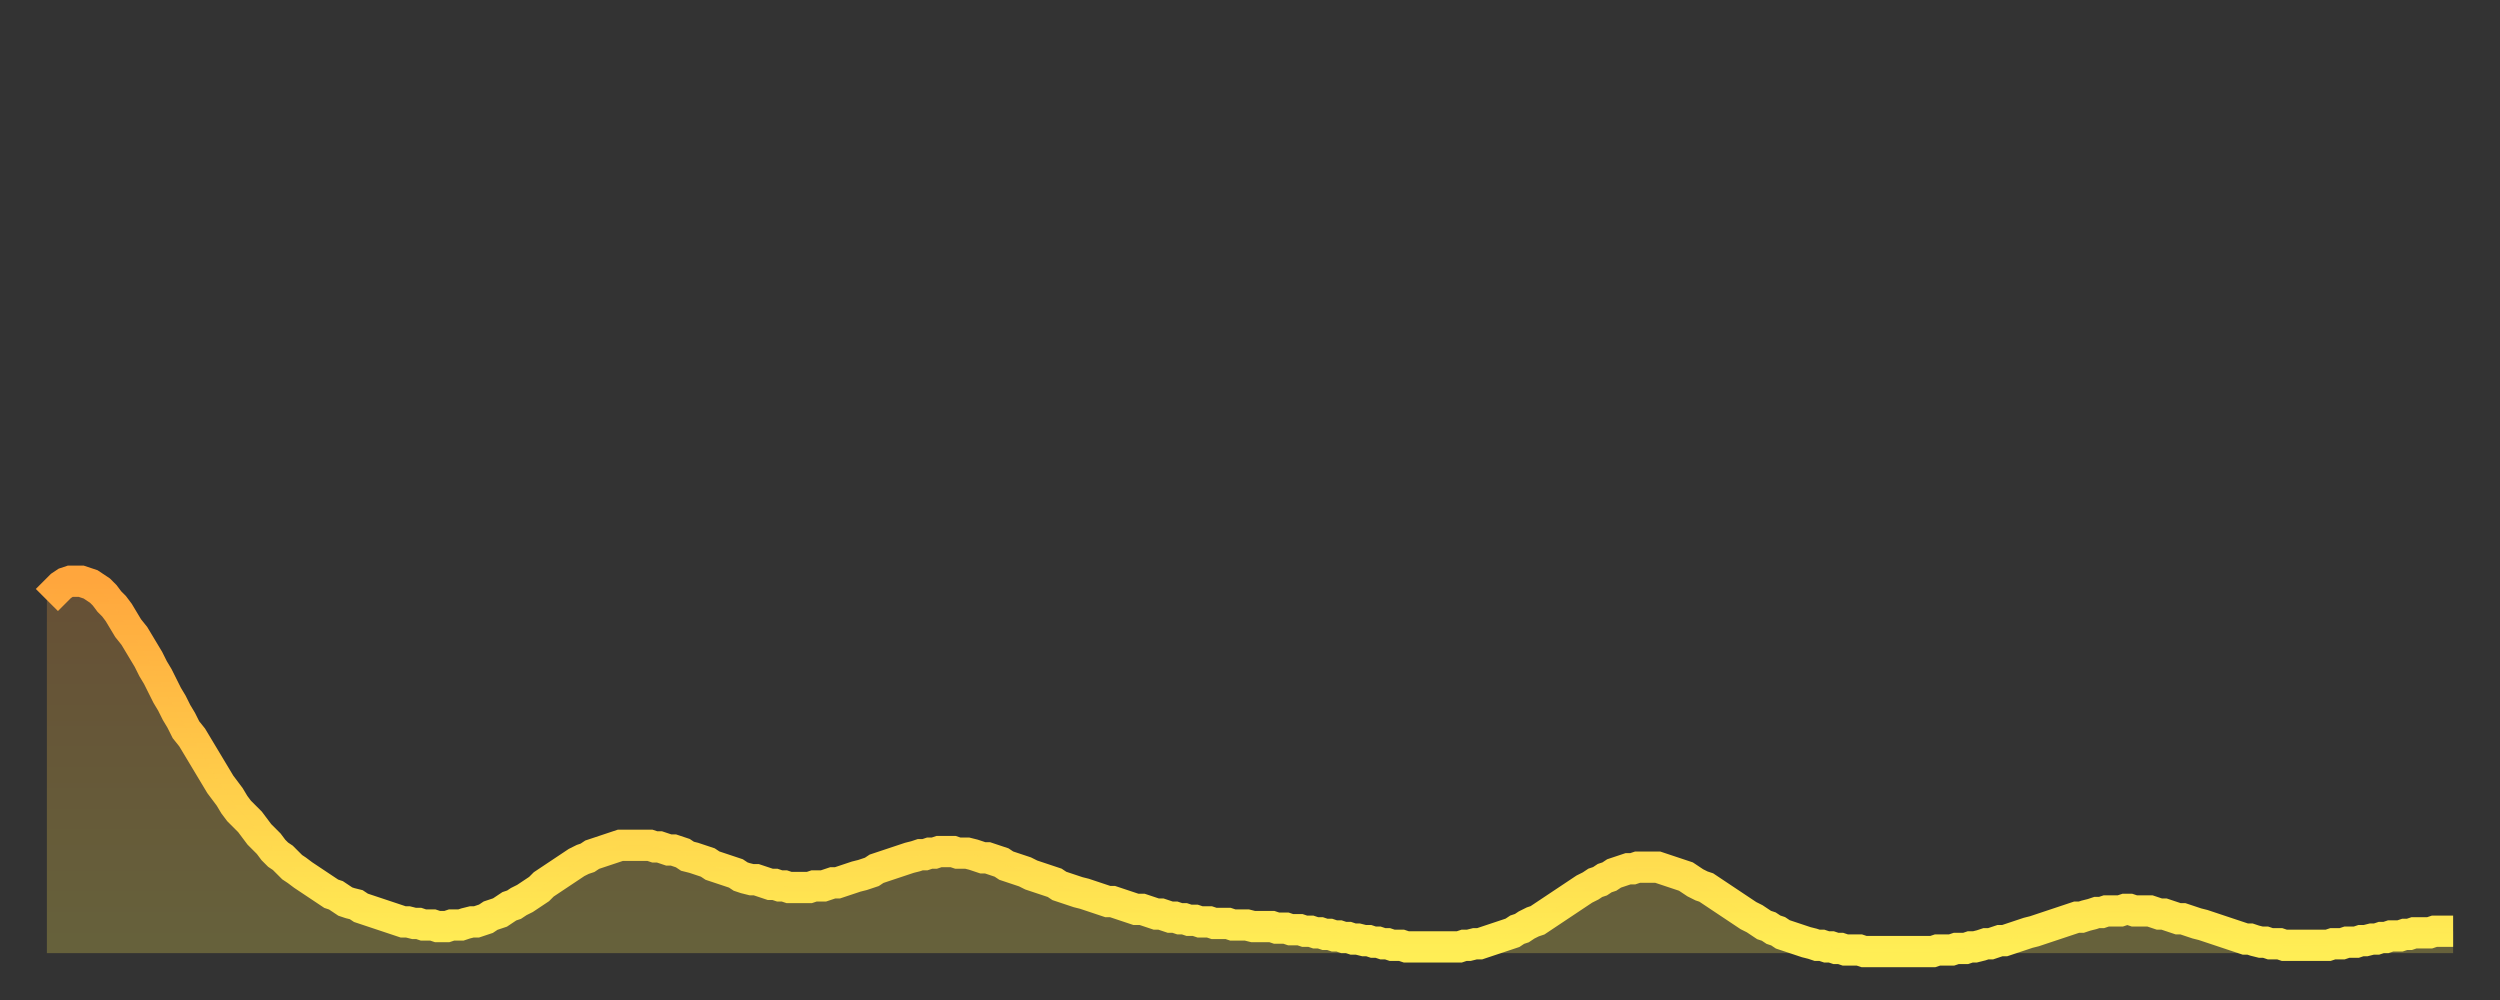 <?xml version="1.0" encoding="utf-8" ?>
<svg baseProfile="full" height="64" version="1.1" width="160" xmlns="http://www.w3.org/2000/svg" xmlns:ev="http://www.w3.org/2001/xml-events" xmlns:xlink="http://www.w3.org/1999/xlink"><rect width="100%" height="100%" fill="#333333" stroke="none"/><defs><linearGradient id="id7268" x1="0" x2="0" y1="0" y2="1"><stop offset="0%" stop-color="#ffa63d" /><stop offset="50%" stop-color="#ffca49" /><stop offset="100%" stop-color="#ffee55" /></linearGradient></defs><g transform="translate(3,3)"><g><path d="M 0.0 35.4 0.3 35.1 0.6 34.8 0.9 34.5 1.2 34.3 1.5 34.2 1.9 34.2 2.2 34.2 2.5 34.3 2.8 34.4 3.1 34.6 3.4 34.8 3.7 35.1 4.0 35.5 4.3 35.8 4.6 36.2 4.9 36.7 5.2 37.2 5.6 37.7 5.9 38.2 6.2 38.7 6.5 39.2 6.8 39.8 7.1 40.3 7.4 40.9 7.7 41.5 8.0 42.0 8.3 42.6 8.6 43.1 8.9 43.7 9.3 44.2 9.6 44.7 9.9 45.2 10.2 45.7 10.5 46.2 10.8 46.7 11.1 47.2 11.4 47.6 11.7 48.0 12.0 48.5 12.3 48.9 12.7 49.3 13.0 49.6 13.3 50.0 13.6 50.4 13.9 50.7 14.2 51.0 14.5 51.4 14.8 51.7 15.1 51.9 15.4 52.2 15.7 52.5 16.0 52.7 16.4 53.0 16.7 53.2 17.0 53.4 17.3 53.6 17.6 53.8 17.9 54.0 18.2 54.2 18.5 54.3 18.8 54.5 19.1 54.7 19.4 54.8 19.8 54.9 20.1 55.1 20.4 55.2 20.7 55.3 21.0 55.4 21.3 55.5 21.6 55.6 21.9 55.7 22.2 55.8 22.5 55.9 22.8 56.0 23.1 56.0 23.5 56.1 23.8 56.1 24.1 56.2 24.4 56.2 24.7 56.2 25.0 56.3 25.3 56.3 25.6 56.3 25.9 56.2 26.2 56.2 26.5 56.2 26.8 56.1 27.2 56.0 27.5 56.0 27.8 55.9 28.1 55.8 28.4 55.6 28.7 55.5 29.0 55.4 29.3 55.2 29.6 55.0 29.9 54.9 30.2 54.7 30.6 54.5 30.9 54.3 31.2 54.1 31.5 53.9 31.8 53.6 32.1 53.4 32.4 53.2 32.7 53.0 33.0 52.8 33.3 52.6 33.6 52.4 33.9 52.2 34.3 52.0 34.6 51.9 34.9 51.7 35.2 51.6 35.5 51.5 35.8 51.4 36.1 51.3 36.4 51.2 36.7 51.1 37.0 51.1 37.3 51.1 37.7 51.1 38.0 51.1 38.3 51.1 38.6 51.1 38.9 51.2 39.2 51.2 39.5 51.3 39.8 51.4 40.1 51.4 40.4 51.5 40.7 51.6 41.0 51.8 41.4 51.9 41.7 52.0 42.0 52.1 42.3 52.2 42.6 52.4 42.9 52.5 43.2 52.6 43.5 52.7 43.8 52.8 44.1 52.9 44.4 53.1 44.7 53.2 45.1 53.3 45.4 53.3 45.7 53.4 46.0 53.5 46.3 53.6 46.6 53.6 46.9 53.7 47.2 53.7 47.5 53.8 47.8 53.8 48.1 53.8 48.5 53.8 48.8 53.8 49.1 53.7 49.4 53.7 49.7 53.7 50.0 53.6 50.3 53.5 50.6 53.5 50.9 53.4 51.2 53.3 51.5 53.2 51.8 53.1 52.2 53.0 52.5 52.9 52.8 52.8 53.1 52.6 53.4 52.5 53.7 52.4 54.0 52.3 54.3 52.2 54.6 52.1 54.9 52.0 55.2 51.9 55.6 51.8 55.9 51.7 56.2 51.7 56.5 51.6 56.8 51.6 57.1 51.5 57.4 51.5 57.7 51.5 58.0 51.5 58.3 51.6 58.6 51.6 58.9 51.6 59.3 51.7 59.6 51.8 59.9 51.9 60.2 51.9 60.5 52.0 60.8 52.1 61.1 52.2 61.4 52.4 61.7 52.5 62.0 52.6 62.3 52.7 62.6 52.8 63.0 53.0 63.3 53.1 63.6 53.2 63.9 53.3 64.2 53.4 64.5 53.5 64.8 53.7 65.1 53.8 65.4 53.9 65.7 54.0 66.0 54.1 66.4 54.2 66.7 54.3 67.0 54.4 67.3 54.5 67.6 54.6 67.9 54.7 68.2 54.7 68.5 54.8 68.8 54.9 69.1 55.0 69.4 55.1 69.7 55.2 70.1 55.2 70.4 55.3 70.7 55.4 71.0 55.5 71.3 55.5 71.6 55.6 71.9 55.7 72.2 55.7 72.5 55.8 72.8 55.8 73.1 55.9 73.5 55.9 73.8 56.0 74.1 56.0 74.4 56.0 74.7 56.1 75.0 56.1 75.3 56.1 75.6 56.1 75.9 56.2 76.2 56.2 76.5 56.2 76.8 56.2 77.2 56.3 77.5 56.3 77.8 56.3 78.1 56.3 78.4 56.3 78.7 56.4 79.0 56.4 79.3 56.4 79.6 56.5 79.9 56.5 80.2 56.5 80.5 56.6 80.9 56.6 81.2 56.7 81.5 56.7 81.8 56.8 82.1 56.8 82.4 56.9 82.7 56.9 83.0 57.0 83.3 57.0 83.6 57.1 83.9 57.1 84.3 57.2 84.6 57.2 84.9 57.3 85.2 57.3 85.5 57.4 85.8 57.4 86.1 57.5 86.4 57.5 86.7 57.5 87.0 57.6 87.3 57.6 87.6 57.6 88.0 57.6 88.3 57.6 88.6 57.6 88.9 57.6 89.2 57.6 89.5 57.6 89.8 57.6 90.1 57.6 90.4 57.6 90.7 57.5 91.0 57.5 91.4 57.4 91.7 57.4 92.0 57.3 92.3 57.2 92.6 57.1 92.9 57.0 93.2 56.9 93.5 56.8 93.8 56.7 94.1 56.5 94.4 56.4 94.7 56.2 95.1 56.0 95.4 55.9 95.7 55.7 96.0 55.5 96.3 55.3 96.6 55.1 96.9 54.9 97.2 54.7 97.5 54.5 97.8 54.3 98.1 54.1 98.4 53.9 98.8 53.7 99.1 53.5 99.4 53.4 99.7 53.2 100.0 53.1 100.3 52.9 100.6 52.8 100.9 52.7 101.2 52.6 101.5 52.6 101.8 52.5 102.2 52.5 102.5 52.5 102.8 52.5 103.1 52.5 103.4 52.6 103.7 52.7 104.0 52.8 104.3 52.9 104.6 53.0 104.9 53.1 105.2 53.3 105.5 53.5 105.9 53.7 106.2 53.8 106.5 54.0 106.8 54.2 107.1 54.4 107.4 54.6 107.7 54.8 108.0 55.0 108.3 55.2 108.6 55.4 108.9 55.6 109.3 55.8 109.6 56.0 109.9 56.2 110.2 56.3 110.5 56.5 110.8 56.6 111.1 56.8 111.4 56.9 111.7 57.0 112.0 57.1 112.3 57.2 112.6 57.3 113.0 57.4 113.3 57.5 113.6 57.5 113.9 57.6 114.2 57.6 114.5 57.7 114.8 57.7 115.1 57.8 115.4 57.8 115.7 57.8 116.0 57.8 116.3 57.9 116.7 57.9 117.0 57.9 117.3 57.9 117.6 57.9 117.9 57.9 118.2 57.9 118.5 57.9 118.8 57.9 119.1 57.9 119.4 57.9 119.7 57.9 120.1 57.9 120.4 57.9 120.7 57.9 121.0 57.8 121.3 57.8 121.6 57.8 121.9 57.8 122.2 57.7 122.5 57.7 122.8 57.7 123.1 57.6 123.4 57.6 123.8 57.5 124.1 57.4 124.4 57.4 124.7 57.3 125.0 57.2 125.3 57.2 125.6 57.1 125.9 57.0 126.2 56.9 126.5 56.8 126.8 56.7 127.2 56.6 127.5 56.5 127.8 56.4 128.1 56.3 128.4 56.2 128.7 56.1 129.0 56.0 129.3 55.9 129.6 55.8 129.9 55.7 130.2 55.7 130.5 55.6 130.9 55.5 131.2 55.4 131.5 55.4 131.8 55.3 132.1 55.3 132.4 55.3 132.7 55.3 133.0 55.2 133.3 55.2 133.6 55.3 133.9 55.3 134.2 55.3 134.6 55.3 134.9 55.4 135.2 55.5 135.5 55.5 135.8 55.6 136.1 55.7 136.4 55.8 136.7 55.8 137.0 55.9 137.3 56.0 137.6 56.1 138.0 56.2 138.3 56.3 138.6 56.4 138.9 56.5 139.2 56.6 139.5 56.7 139.8 56.8 140.1 56.9 140.4 57.0 140.7 57.1 141.0 57.1 141.3 57.2 141.7 57.3 142.0 57.3 142.3 57.4 142.6 57.4 142.9 57.4 143.2 57.5 143.5 57.5 143.8 57.5 144.1 57.5 144.4 57.5 144.7 57.5 145.1 57.5 145.4 57.5 145.7 57.5 146.0 57.5 146.3 57.4 146.6 57.4 146.9 57.4 147.2 57.3 147.5 57.3 147.8 57.3 148.1 57.2 148.4 57.2 148.8 57.1 149.1 57.1 149.4 57.0 149.7 57.0 150.0 56.9 150.3 56.9 150.6 56.9 150.9 56.8 151.2 56.8 151.5 56.7 151.8 56.7 152.1 56.7 152.5 56.7 152.8 56.6 153.1 56.6 153.4 56.6 153.7 56.6 154.0 56.6" fill="none" id="graph-curve" opacity="1" stroke="url(#id7268)" stroke-width="2" /><path d="M 0 58 L 0.0 35.4 0.3 35.1 0.6 34.8 0.9 34.5 1.2 34.3 1.5 34.2 1.9 34.2 2.2 34.2 2.5 34.3 2.8 34.4 3.1 34.6 3.4 34.8 3.7 35.1 4.0 35.5 4.3 35.8 4.6 36.2 4.9 36.7 5.2 37.2 5.6 37.7 5.9 38.2 6.2 38.7 6.5 39.2 6.8 39.8 7.1 40.3 7.4 40.9 7.7 41.5 8.0 42.0 8.3 42.6 8.6 43.1 8.9 43.7 9.3 44.2 9.6 44.7 9.9 45.2 10.2 45.7 10.5 46.2 10.8 46.7 11.1 47.2 11.4 47.6 11.7 48.0 12.0 48.5 12.3 48.9 12.7 49.3 13.0 49.6 13.3 50.0 13.6 50.4 13.9 50.7 14.2 51.0 14.5 51.4 14.8 51.7 15.1 51.9 15.4 52.2 15.7 52.5 16.0 52.7 16.4 53.0 16.7 53.2 17.0 53.4 17.3 53.6 17.6 53.8 17.9 54.0 18.2 54.2 18.5 54.3 18.8 54.5 19.1 54.7 19.4 54.8 19.8 54.9 20.1 55.1 20.4 55.2 20.7 55.3 21.0 55.4 21.3 55.5 21.6 55.6 21.9 55.7 22.2 55.8 22.5 55.9 22.8 56.0 23.1 56.0 23.5 56.1 23.8 56.1 24.1 56.2 24.4 56.2 24.7 56.2 25.0 56.3 25.3 56.3 25.6 56.3 25.9 56.2 26.2 56.2 26.5 56.2 26.8 56.1 27.2 56.0 27.5 56.0 27.8 55.9 28.1 55.8 28.4 55.6 28.7 55.5 29.0 55.4 29.3 55.2 29.6 55.0 29.9 54.9 30.2 54.7 30.6 54.5 30.9 54.3 31.2 54.1 31.5 53.9 31.8 53.6 32.1 53.4 32.4 53.2 32.7 53.0 33.0 52.8 33.3 52.6 33.6 52.4 33.9 52.2 34.3 52.0 34.6 51.9 34.9 51.7 35.2 51.6 35.5 51.5 35.8 51.4 36.1 51.3 36.4 51.2 36.7 51.1 37.0 51.1 37.3 51.1 37.7 51.1 38.0 51.1 38.3 51.1 38.6 51.1 38.9 51.2 39.2 51.2 39.5 51.3 39.8 51.4 40.1 51.4 40.4 51.5 40.7 51.6 41.0 51.8 41.4 51.9 41.7 52.0 42.0 52.1 42.3 52.2 42.6 52.4 42.9 52.5 43.2 52.6 43.5 52.7 43.8 52.8 44.1 52.9 44.4 53.1 44.7 53.2 45.1 53.3 45.4 53.3 45.7 53.4 46.0 53.5 46.3 53.6 46.6 53.6 46.9 53.7 47.2 53.7 47.5 53.8 47.8 53.8 48.1 53.8 48.5 53.8 48.8 53.8 49.1 53.7 49.4 53.7 49.7 53.7 50.0 53.6 50.3 53.5 50.6 53.5 50.9 53.4 51.2 53.3 51.5 53.2 51.8 53.1 52.2 53.0 52.5 52.9 52.8 52.8 53.1 52.6 53.4 52.5 53.7 52.4 54.0 52.3 54.3 52.2 54.6 52.1 54.9 52.0 55.2 51.9 55.6 51.8 55.9 51.7 56.2 51.7 56.5 51.6 56.8 51.6 57.1 51.5 57.4 51.5 57.7 51.5 58.0 51.5 58.3 51.6 58.6 51.6 58.9 51.6 59.3 51.7 59.6 51.8 59.9 51.9 60.2 51.9 60.5 52.0 60.8 52.1 61.1 52.2 61.4 52.4 61.7 52.5 62.0 52.6 62.3 52.7 62.6 52.8 63.0 53.0 63.3 53.1 63.6 53.2 63.9 53.3 64.2 53.4 64.5 53.5 64.8 53.7 65.1 53.8 65.4 53.9 65.7 54.0 66.0 54.1 66.4 54.2 66.7 54.3 67.0 54.4 67.3 54.5 67.6 54.6 67.9 54.7 68.2 54.7 68.5 54.8 68.8 54.9 69.1 55.0 69.4 55.1 69.7 55.2 70.1 55.2 70.4 55.3 70.7 55.4 71.0 55.5 71.3 55.5 71.6 55.6 71.9 55.7 72.2 55.7 72.5 55.8 72.8 55.8 73.1 55.9 73.5 55.9 73.8 56.0 74.1 56.0 74.4 56.0 74.7 56.1 75.0 56.1 75.3 56.1 75.6 56.1 75.9 56.2 76.2 56.2 76.5 56.2 76.8 56.2 77.2 56.3 77.5 56.3 77.8 56.3 78.1 56.3 78.4 56.3 78.7 56.4 79.0 56.4 79.3 56.4 79.6 56.5 79.9 56.5 80.2 56.5 80.5 56.6 80.9 56.6 81.2 56.7 81.5 56.7 81.8 56.8 82.1 56.8 82.4 56.9 82.7 56.9 83.0 57.0 83.3 57.0 83.6 57.1 83.9 57.1 84.3 57.2 84.6 57.2 84.9 57.3 85.2 57.3 85.5 57.4 85.8 57.4 86.1 57.5 86.4 57.5 86.7 57.5 87.0 57.6 87.3 57.6 87.6 57.6 88.0 57.6 88.3 57.6 88.6 57.6 88.9 57.6 89.2 57.6 89.5 57.6 89.8 57.6 90.1 57.6 90.4 57.6 90.7 57.5 91.0 57.5 91.4 57.4 91.7 57.4 92.0 57.3 92.3 57.2 92.6 57.1 92.9 57.0 93.2 56.9 93.5 56.8 93.8 56.7 94.1 56.5 94.4 56.4 94.7 56.2 95.1 56.0 95.4 55.9 95.7 55.7 96.0 55.5 96.3 55.3 96.6 55.1 96.9 54.9 97.2 54.7 97.5 54.5 97.8 54.3 98.1 54.1 98.4 53.9 98.8 53.7 99.1 53.5 99.4 53.4 99.7 53.2 100.0 53.1 100.3 52.9 100.6 52.8 100.9 52.7 101.2 52.6 101.5 52.6 101.8 52.5 102.2 52.5 102.5 52.5 102.8 52.5 103.1 52.5 103.4 52.6 103.7 52.7 104.0 52.8 104.3 52.9 104.6 53.0 104.9 53.1 105.2 53.3 105.5 53.5 105.9 53.7 106.2 53.8 106.5 54.0 106.8 54.2 107.1 54.4 107.4 54.6 107.7 54.8 108.0 55.0 108.3 55.2 108.6 55.4 108.9 55.6 109.3 55.8 109.6 56.0 109.9 56.2 110.2 56.3 110.5 56.5 110.8 56.6 111.1 56.8 111.4 56.9 111.7 57.0 112.0 57.1 112.3 57.2 112.6 57.3 113.0 57.4 113.3 57.5 113.6 57.5 113.9 57.6 114.2 57.6 114.5 57.7 114.8 57.7 115.1 57.8 115.4 57.8 115.7 57.8 116.0 57.8 116.3 57.9 116.7 57.9 117.0 57.9 117.3 57.9 117.6 57.9 117.9 57.9 118.2 57.9 118.5 57.9 118.8 57.9 119.1 57.9 119.4 57.9 119.7 57.9 120.1 57.9 120.4 57.9 120.7 57.9 121.0 57.8 121.3 57.8 121.6 57.8 121.9 57.8 122.2 57.7 122.5 57.7 122.8 57.7 123.1 57.6 123.4 57.6 123.8 57.5 124.1 57.4 124.4 57.4 124.7 57.3 125.0 57.2 125.3 57.2 125.6 57.1 125.9 57.0 126.2 56.9 126.5 56.8 126.8 56.7 127.2 56.6 127.5 56.5 127.8 56.4 128.1 56.3 128.4 56.2 128.7 56.1 129.0 56.0 129.3 55.9 129.6 55.8 129.9 55.7 130.2 55.7 130.5 55.6 130.9 55.5 131.2 55.4 131.5 55.4 131.8 55.3 132.1 55.3 132.4 55.3 132.7 55.3 133.0 55.2 133.3 55.2 133.6 55.3 133.9 55.3 134.2 55.3 134.6 55.3 134.9 55.4 135.2 55.5 135.5 55.5 135.8 55.6 136.1 55.7 136.4 55.8 136.7 55.8 137.0 55.9 137.3 56.0 137.6 56.1 138.0 56.2 138.3 56.3 138.6 56.4 138.9 56.5 139.2 56.6 139.5 56.7 139.8 56.8 140.1 56.9 140.4 57.0 140.7 57.1 141.0 57.1 141.3 57.2 141.7 57.3 142.0 57.3 142.3 57.4 142.6 57.4 142.9 57.4 143.2 57.5 143.5 57.5 143.8 57.5 144.1 57.5 144.4 57.5 144.7 57.5 145.1 57.5 145.4 57.5 145.7 57.5 146.0 57.5 146.3 57.4 146.6 57.4 146.9 57.4 147.2 57.3 147.5 57.3 147.8 57.3 148.1 57.2 148.4 57.2 148.8 57.1 149.1 57.1 149.4 57.0 149.7 57.0 150.0 56.9 150.3 56.9 150.6 56.9 150.9 56.8 151.2 56.8 151.5 56.7 151.8 56.7 152.1 56.7 152.5 56.7 152.8 56.6 153.1 56.6 153.4 56.6 153.7 56.6 154.0 56.6 154 58" fill="url(#id7268)" fill-opacity=".25" id="graph-shadow" /></g></g></svg>
